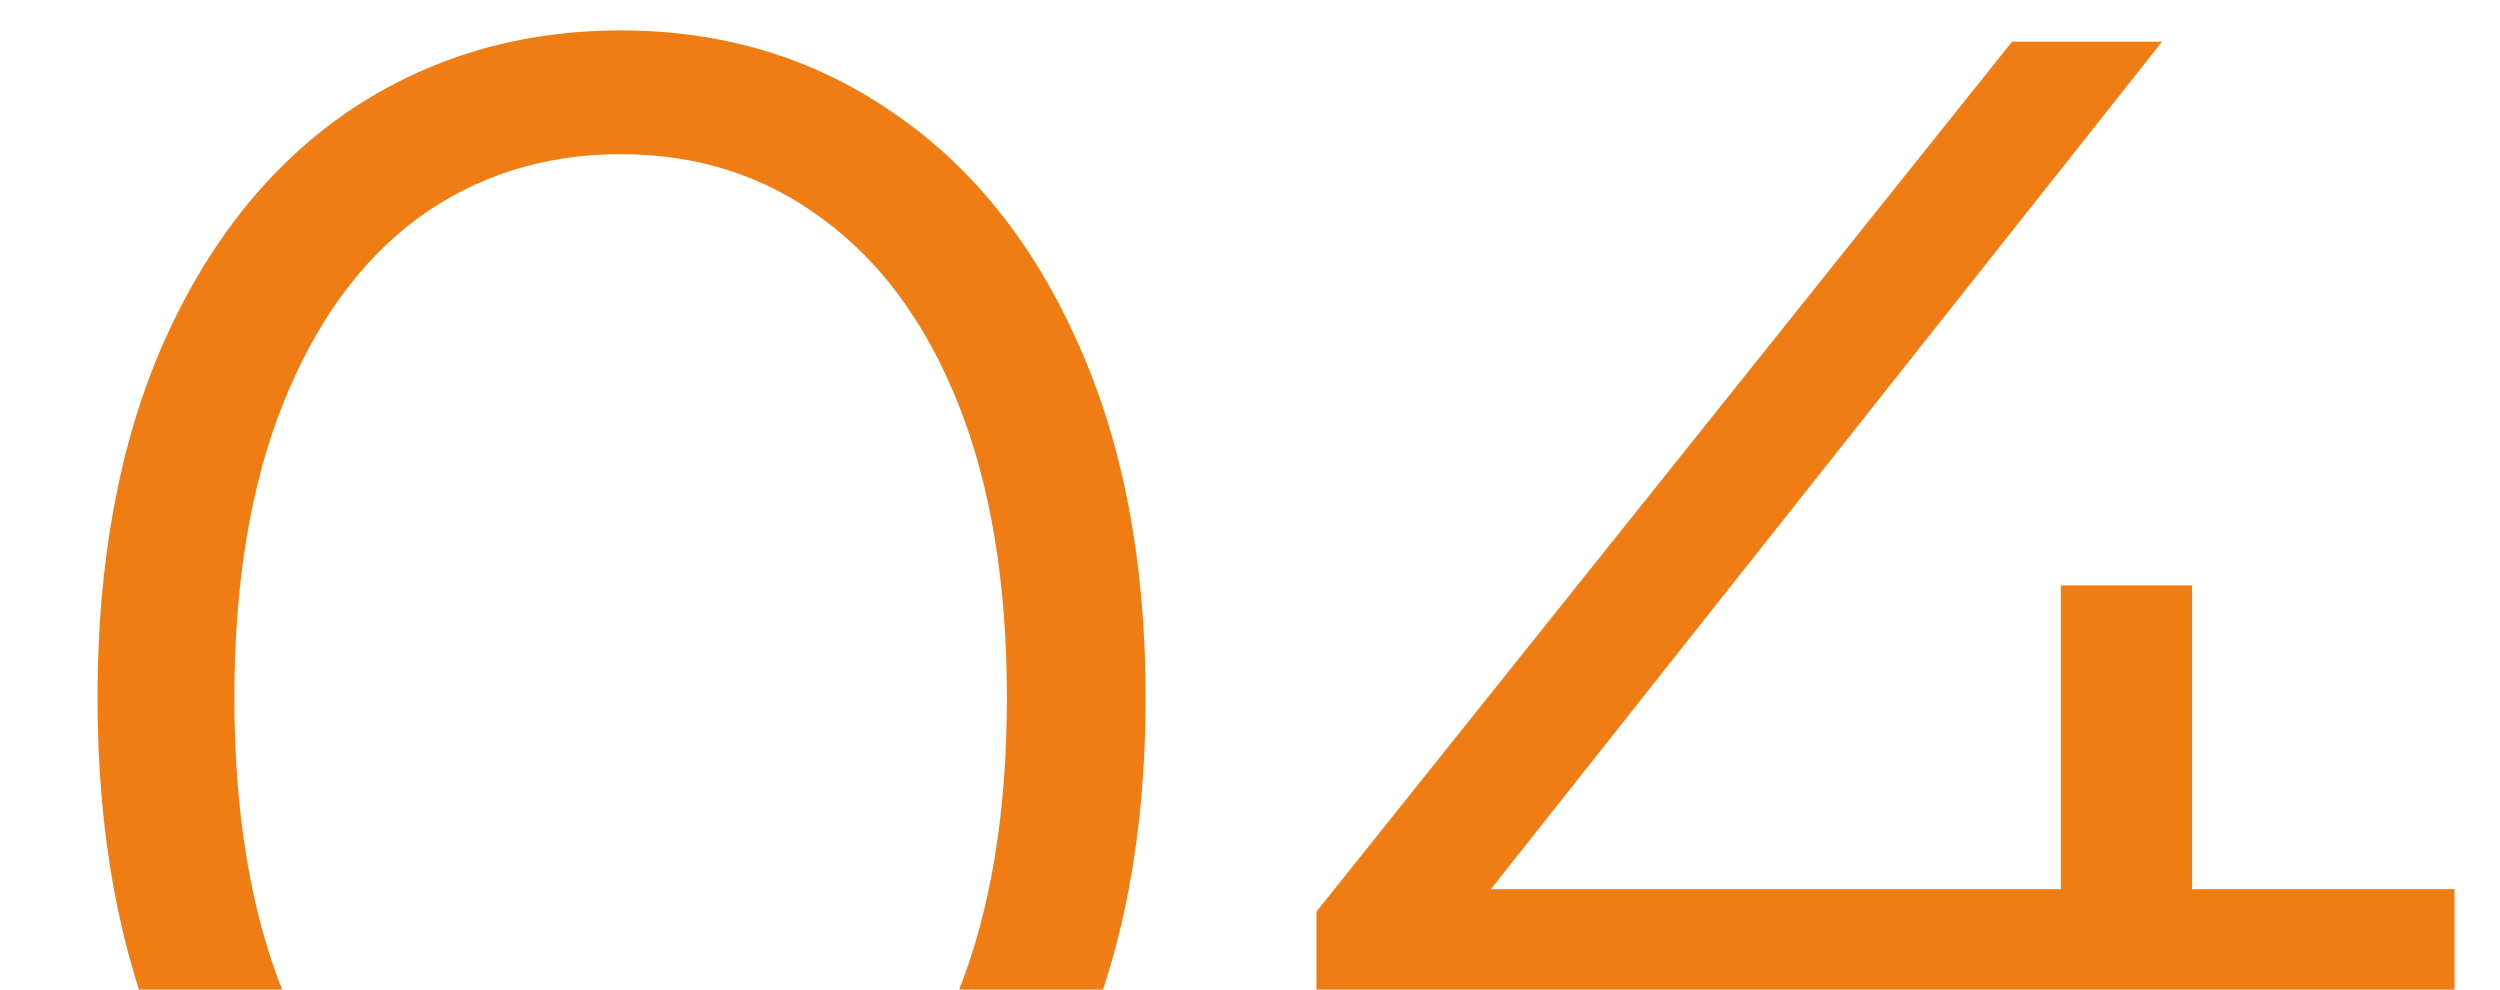 <?xml version="1.0" encoding="UTF-8"?> <svg xmlns="http://www.w3.org/2000/svg" width="48" height="19" viewBox="0 0 48 19" fill="none"> <g clip-path="url(#clip0_1196_750)"> <path d="M11.916 26.216C9.972 26.216 8.232 25.7 6.696 24.668C5.184 23.636 3.996 22.16 3.132 20.24C2.292 18.296 1.872 16.016 1.872 13.4C1.872 10.784 2.292 8.516 3.132 6.596C3.996 4.652 5.184 3.164 6.696 2.132C8.232 1.1 9.972 0.584 11.916 0.584C13.86 0.584 15.588 1.1 17.1 2.132C18.636 3.164 19.836 4.652 20.7 6.596C21.564 8.516 21.996 10.784 21.996 13.4C21.996 16.016 21.564 18.296 20.7 20.24C19.836 22.16 18.636 23.636 17.1 24.668C15.588 25.7 13.86 26.216 11.916 26.216ZM11.916 23.84C13.38 23.84 14.664 23.432 15.768 22.616C16.896 21.8 17.772 20.612 18.396 19.052C19.02 17.492 19.332 15.608 19.332 13.4C19.332 11.192 19.02 9.308 18.396 7.748C17.772 6.188 16.896 5 15.768 4.184C14.664 3.368 13.38 2.96 11.916 2.96C10.452 2.96 9.156 3.368 8.028 4.184C6.924 5 6.06 6.188 5.436 7.748C4.812 9.308 4.5 11.192 4.5 13.4C4.5 15.608 4.812 17.492 5.436 19.052C6.06 20.612 6.924 21.8 8.028 22.616C9.156 23.432 10.452 23.84 11.916 23.84ZM47.128 19.376H42.088V26H39.496V19.376H25.276V17.504L38.632 0.8H41.512L28.624 17.072H39.568V11.24H42.088V17.072H47.128V19.376Z" fill="#F07C14"></path> </g> <defs> <clipPath id="clip0_1196_750"> <rect width="48" height="19" fill="white"></rect> </clipPath> </defs> </svg> 
